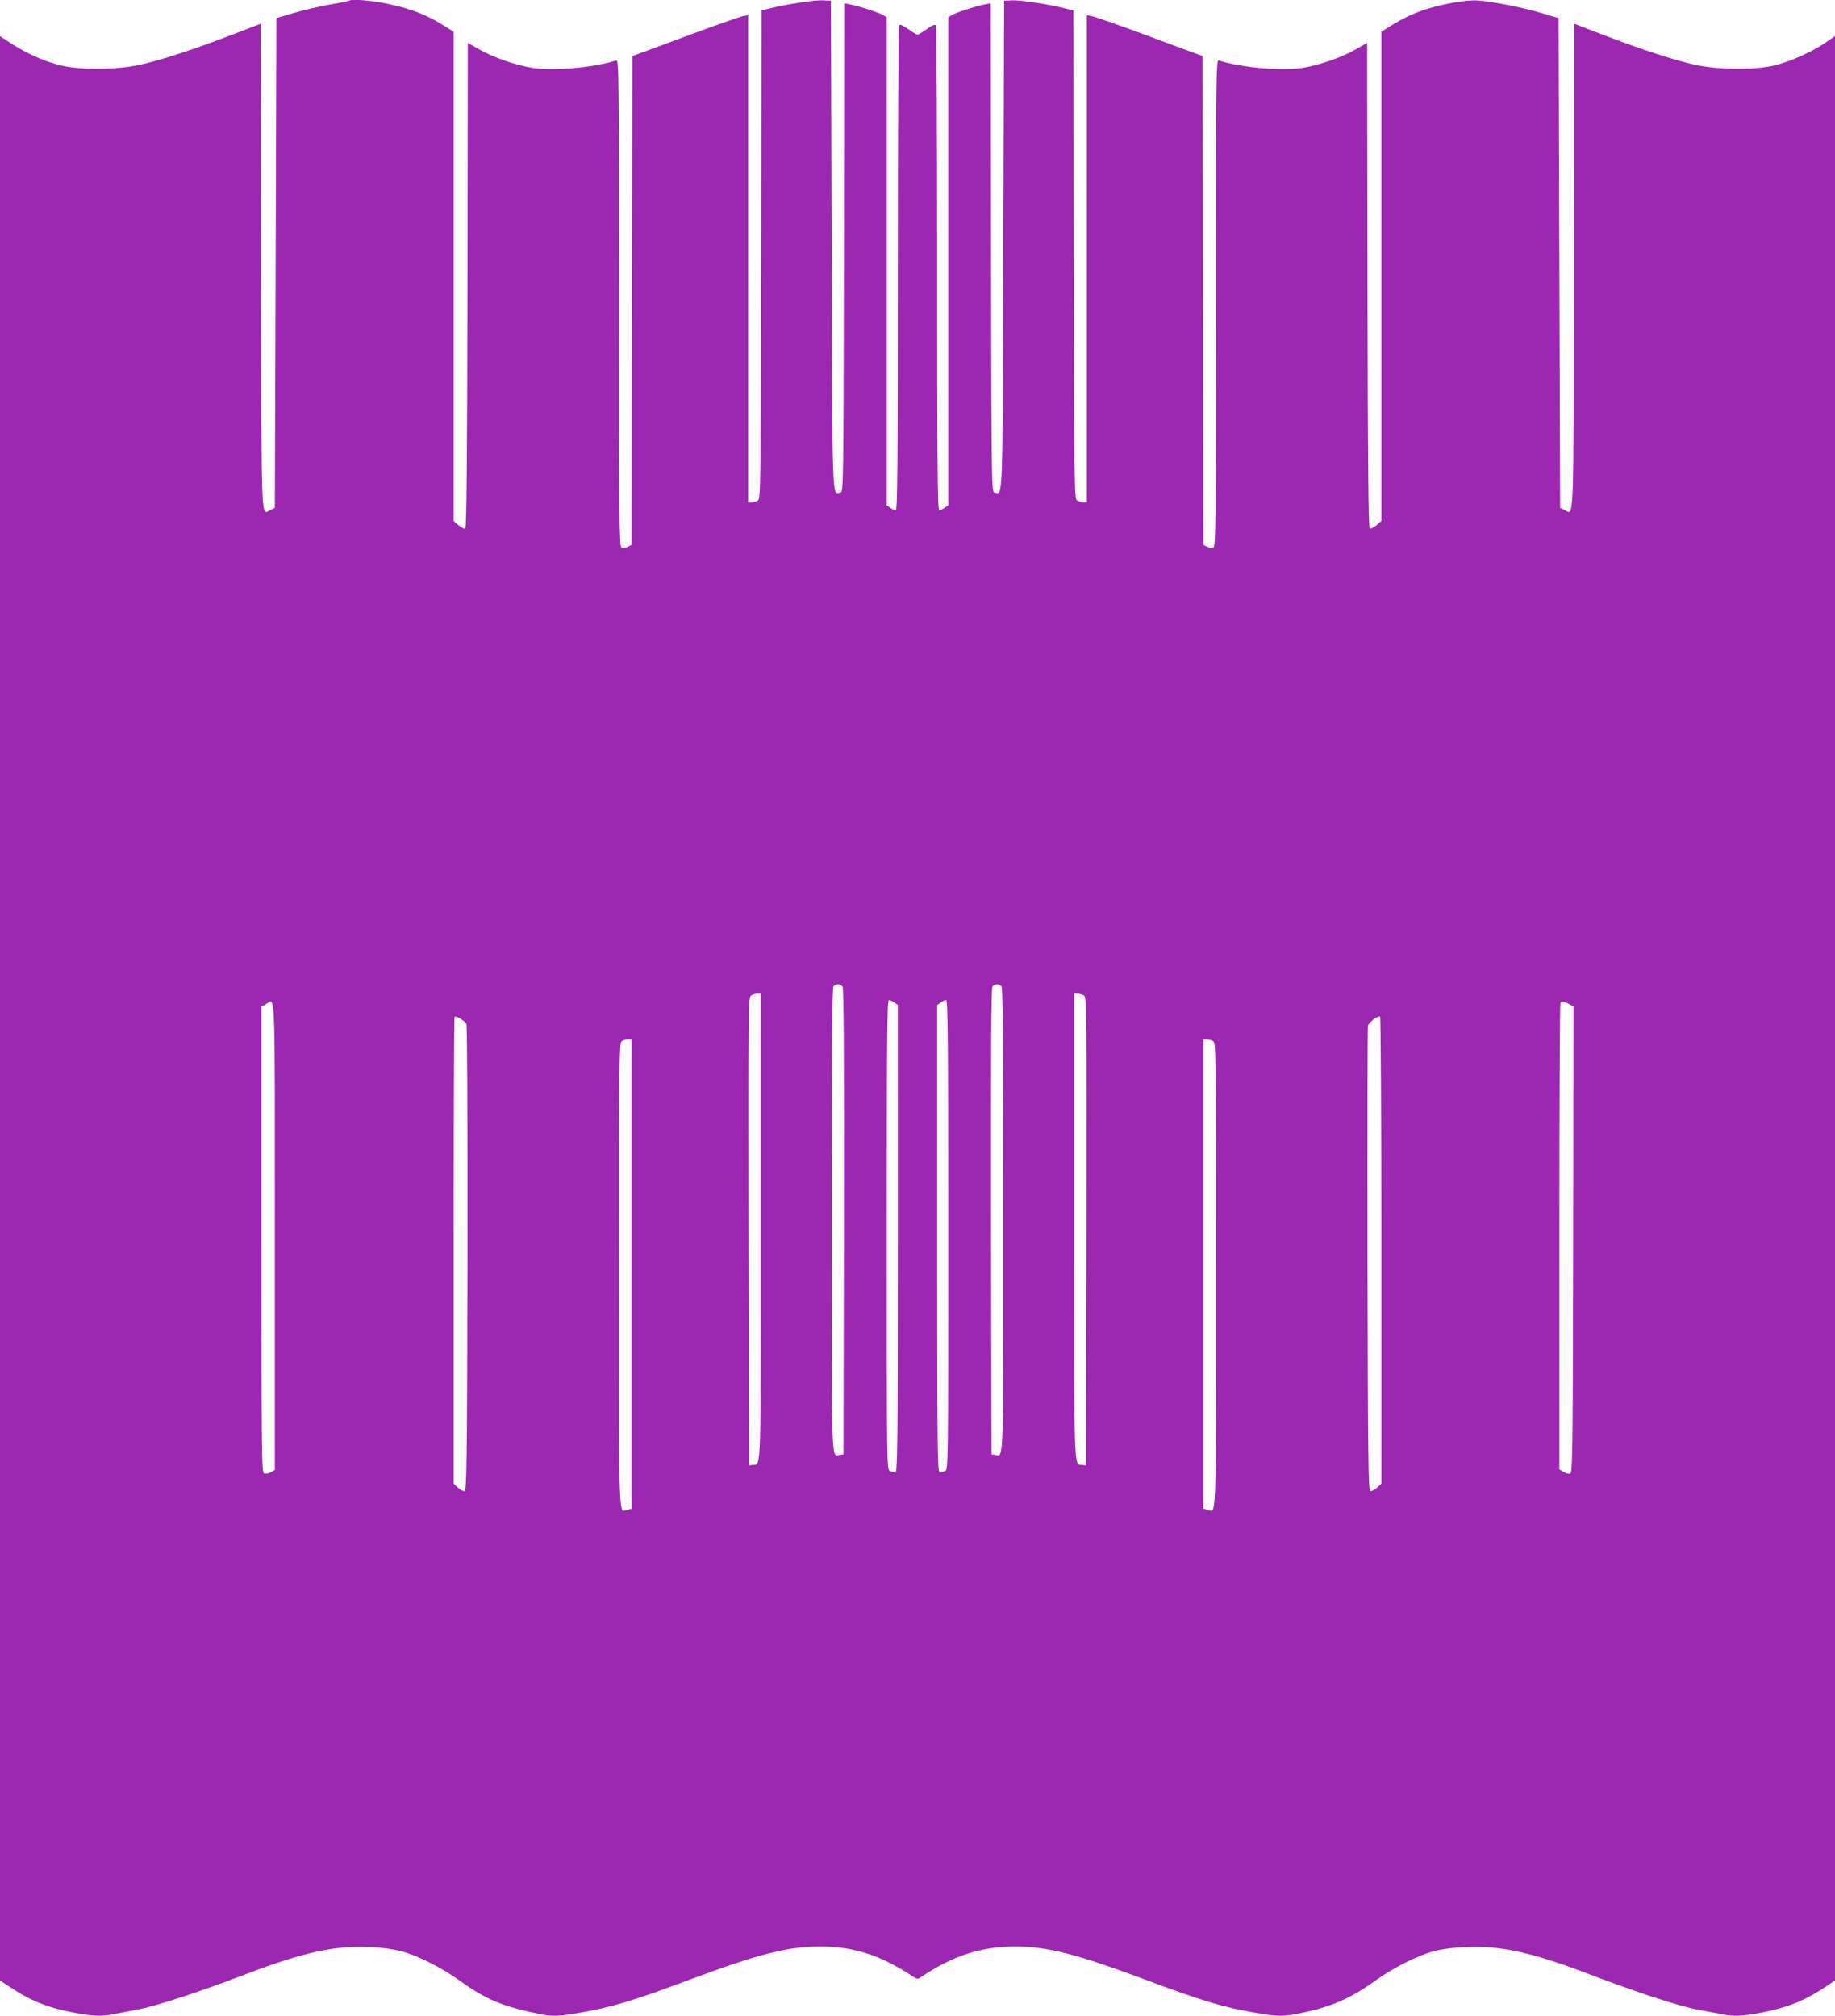 <?xml version="1.0" standalone="no"?>
<!DOCTYPE svg PUBLIC "-//W3C//DTD SVG 20010904//EN"
 "http://www.w3.org/TR/2001/REC-SVG-20010904/DTD/svg10.dtd">
<svg version="1.0" xmlns="http://www.w3.org/2000/svg"
 width="1165pt" height="1280pt" viewBox="0 0 1165 1280"
 preserveAspectRatio="xMidYMid meet">
<g transform="translate(0,1280) scale(0.1,-0.1)"
fill="#9c27b0" stroke="none">
<path d="M2219 12796 c-2 -2 -59 -14 -126 -25 -66 -12 -170 -36 -230 -54
l-108 -32 -5 -1555 -5 -1555 -28 -13 c-61 -29 -57 -146 -59 1542 l-3 1545
-185 -71 c-244 -93 -451 -161 -580 -189 -151 -34 -397 -34 -519 -1 -103 28
-205 75 -300 136 l-71 46 0 -6173 0 -6172 63 -42 c132 -88 240 -131 407 -163
117 -22 175 -25 247 -10 26 5 98 19 158 30 116 22 387 110 695 228 355 135
552 178 770 169 80 -3 154 -13 205 -26 109 -29 260 -105 380 -192 161 -116
268 -160 503 -208 76 -16 127 -14 260 10 196 34 333 75 678 204 453 169 632
215 843 215 213 0 385 -56 591 -193 24 -15 27 -15 55 4 192 129 375 189 586
189 211 0 390 -46 843 -215 345 -129 482 -170 678 -204 134 -24 178 -26 262
-10 214 40 339 92 501 208 121 87 272 163 380 192 51 13 125 23 205 26 218 9
415 -34 770 -169 308 -118 579 -206 695 -228 61 -11 132 -25 158 -30 72 -15
130 -12 247 10 167 32 275 75 408 163 l62 42 0 6173 0 6173 -61 -42 c-84 -57
-207 -113 -309 -141 -123 -33 -368 -33 -520 1 -129 28 -336 96 -580 189 l-185
71 -3 -1545 c-2 -1688 2 -1571 -59 -1542 l-28 13 -5 1555 -5 1555 -108 32
c-116 35 -304 72 -404 80 -76 6 -253 -27 -369 -69 -45 -16 -118 -51 -163 -79
l-81 -50 0 -1554 0 -1553 -31 -27 c-17 -14 -37 -24 -43 -22 -8 3 -12 415 -14
1544 l-2 1541 -75 -43 c-89 -50 -231 -100 -336 -116 -133 -21 -389 2 -531 47
-17 5 -18 -70 -18 -1541 0 -1393 -2 -1546 -16 -1552 -8 -3 -26 -1 -40 5 l-24
12 -2 1552 -3 1552 -35 13 c-19 7 -170 62 -335 124 -165 61 -314 113 -332 116
l-33 6 0 -1547 0 -1546 -23 0 c-13 0 -31 6 -40 13 -16 11 -17 119 -20 1561
l-2 1550 -50 12 c-99 26 -293 55 -341 52 l-49 -3 -5 -1553 c-5 -1678 -2 -1576
-55 -1570 -20 3 -20 11 -23 1555 l-2 1552 -33 -6 c-55 -10 -191 -54 -214 -69
l-23 -14 0 -1550 0 -1549 -22 -15 c-12 -9 -28 -16 -35 -16 -11 0 -13 296 -13
1533 0 842 -4 1538 -8 1545 -6 9 -21 3 -58 -23 -27 -19 -53 -35 -59 -35 -6 0
-32 16 -59 35 -37 26 -52 32 -58 23 -4 -7 -8 -703 -8 -1545 0 -1237 -2 -1533
-13 -1533 -7 0 -23 7 -35 16 l-22 15 0 1549 0 1550 -22 14 c-24 15 -160 59
-215 69 l-33 6 -2 -1552 c-3 -1544 -3 -1552 -23 -1555 -53 -6 -50 -108 -55
1570 l-5 1553 -49 3 c-48 3 -242 -26 -341 -52 l-50 -12 -2 -1550 c-3 -1442 -4
-1550 -20 -1561 -9 -7 -27 -13 -40 -13 l-23 0 0 1546 0 1547 -33 -6 c-18 -3
-167 -55 -332 -116 -165 -62 -316 -117 -335 -124 l-35 -13 -3 -1552 -2 -1552
-24 -12 c-14 -6 -32 -8 -40 -5 -14 6 -16 159 -16 1552 0 1471 -1 1546 -18
1541 -142 -45 -398 -68 -531 -47 -105 16 -247 66 -336 116 l-75 43 -2 -1541
c-2 -1129 -6 -1541 -14 -1544 -6 -2 -26 8 -43 22 l-31 27 0 1553 0 1554 -75
46 c-99 62 -204 102 -345 131 -101 21 -229 32 -241 20z m3130 -6260 c8 -10 10
-407 9 -1492 l-3 -1479 -23 -3 c-55 -8 -52 -102 -52 1492 0 1132 3 1475 12
1484 16 16 43 15 57 -2z m1009 2 c9 -9 12 -352 12 -1484 0 -1594 3 -1500 -52
-1492 l-23 3 -3 1479 c-1 1085 1 1482 9 1492 14 17 41 18 57 2z m-1528 -1532
c0 -1597 3 -1502 -51 -1508 l-24 -3 -3 1485 c-2 1387 -1 1486 15 1498 9 6 27
12 40 12 l23 0 0 -1484z m2053 1472 c16 -12 17 -111 15 -1498 l-3 -1485 -24 3
c-54 6 -51 -89 -51 1508 l0 1484 23 0 c13 0 31 -6 40 -12z m-1205 -44 l22 -15
0 -1485 c0 -1340 -2 -1484 -16 -1484 -8 0 -24 5 -35 10 -19 11 -19 38 -19
1500 0 1203 2 1490 13 1490 7 0 23 -7 35 -16z m342 -1474 c0 -1462 0 -1489
-19 -1500 -11 -5 -27 -10 -35 -10 -14 0 -16 144 -16 1484 l0 1485 22 15 c12 9
28 16 35 16 11 0 13 -287 13 -1490z m-4275 -10 l0 -1484 -26 -15 c-14 -8 -33
-11 -42 -8 -16 6 -17 118 -17 1486 l0 1480 28 15 c62 34 57 154 57 -1474z
m8216 1475 l29 -16 -2 -1482 c-3 -1418 -4 -1482 -21 -1485 -10 -2 -29 4 -42
12 l-25 16 0 1479 c0 813 3 1481 7 1484 10 10 21 9 54 -8z m-7000 -127 c5 -10
8 -613 7 -1490 -3 -1326 -5 -1473 -19 -1476 -8 -1 -27 8 -42 22 l-27 25 0
1479 c0 813 3 1482 6 1485 9 9 64 -24 75 -45z m5809 -1439 l0 -1480 -27 -25
c-15 -14 -34 -23 -42 -22 -14 3 -16 149 -19 1468 -1 806 0 1475 3 1486 5 23
63 66 77 58 4 -3 8 -671 8 -1485z m-4760 -149 l0 -1490 -25 -6 c-59 -15 -55
-130 -55 1485 0 1399 1 1481 18 1490 9 6 27 11 40 11 l22 0 0 -1490z m3691
1480 c19 -11 19 -38 19 -1491 0 -1615 4 -1500 -55 -1485 l-25 6 0 1490 0 1490
21 0 c11 0 29 -5 40 -10z"/>
</g>
</svg>
